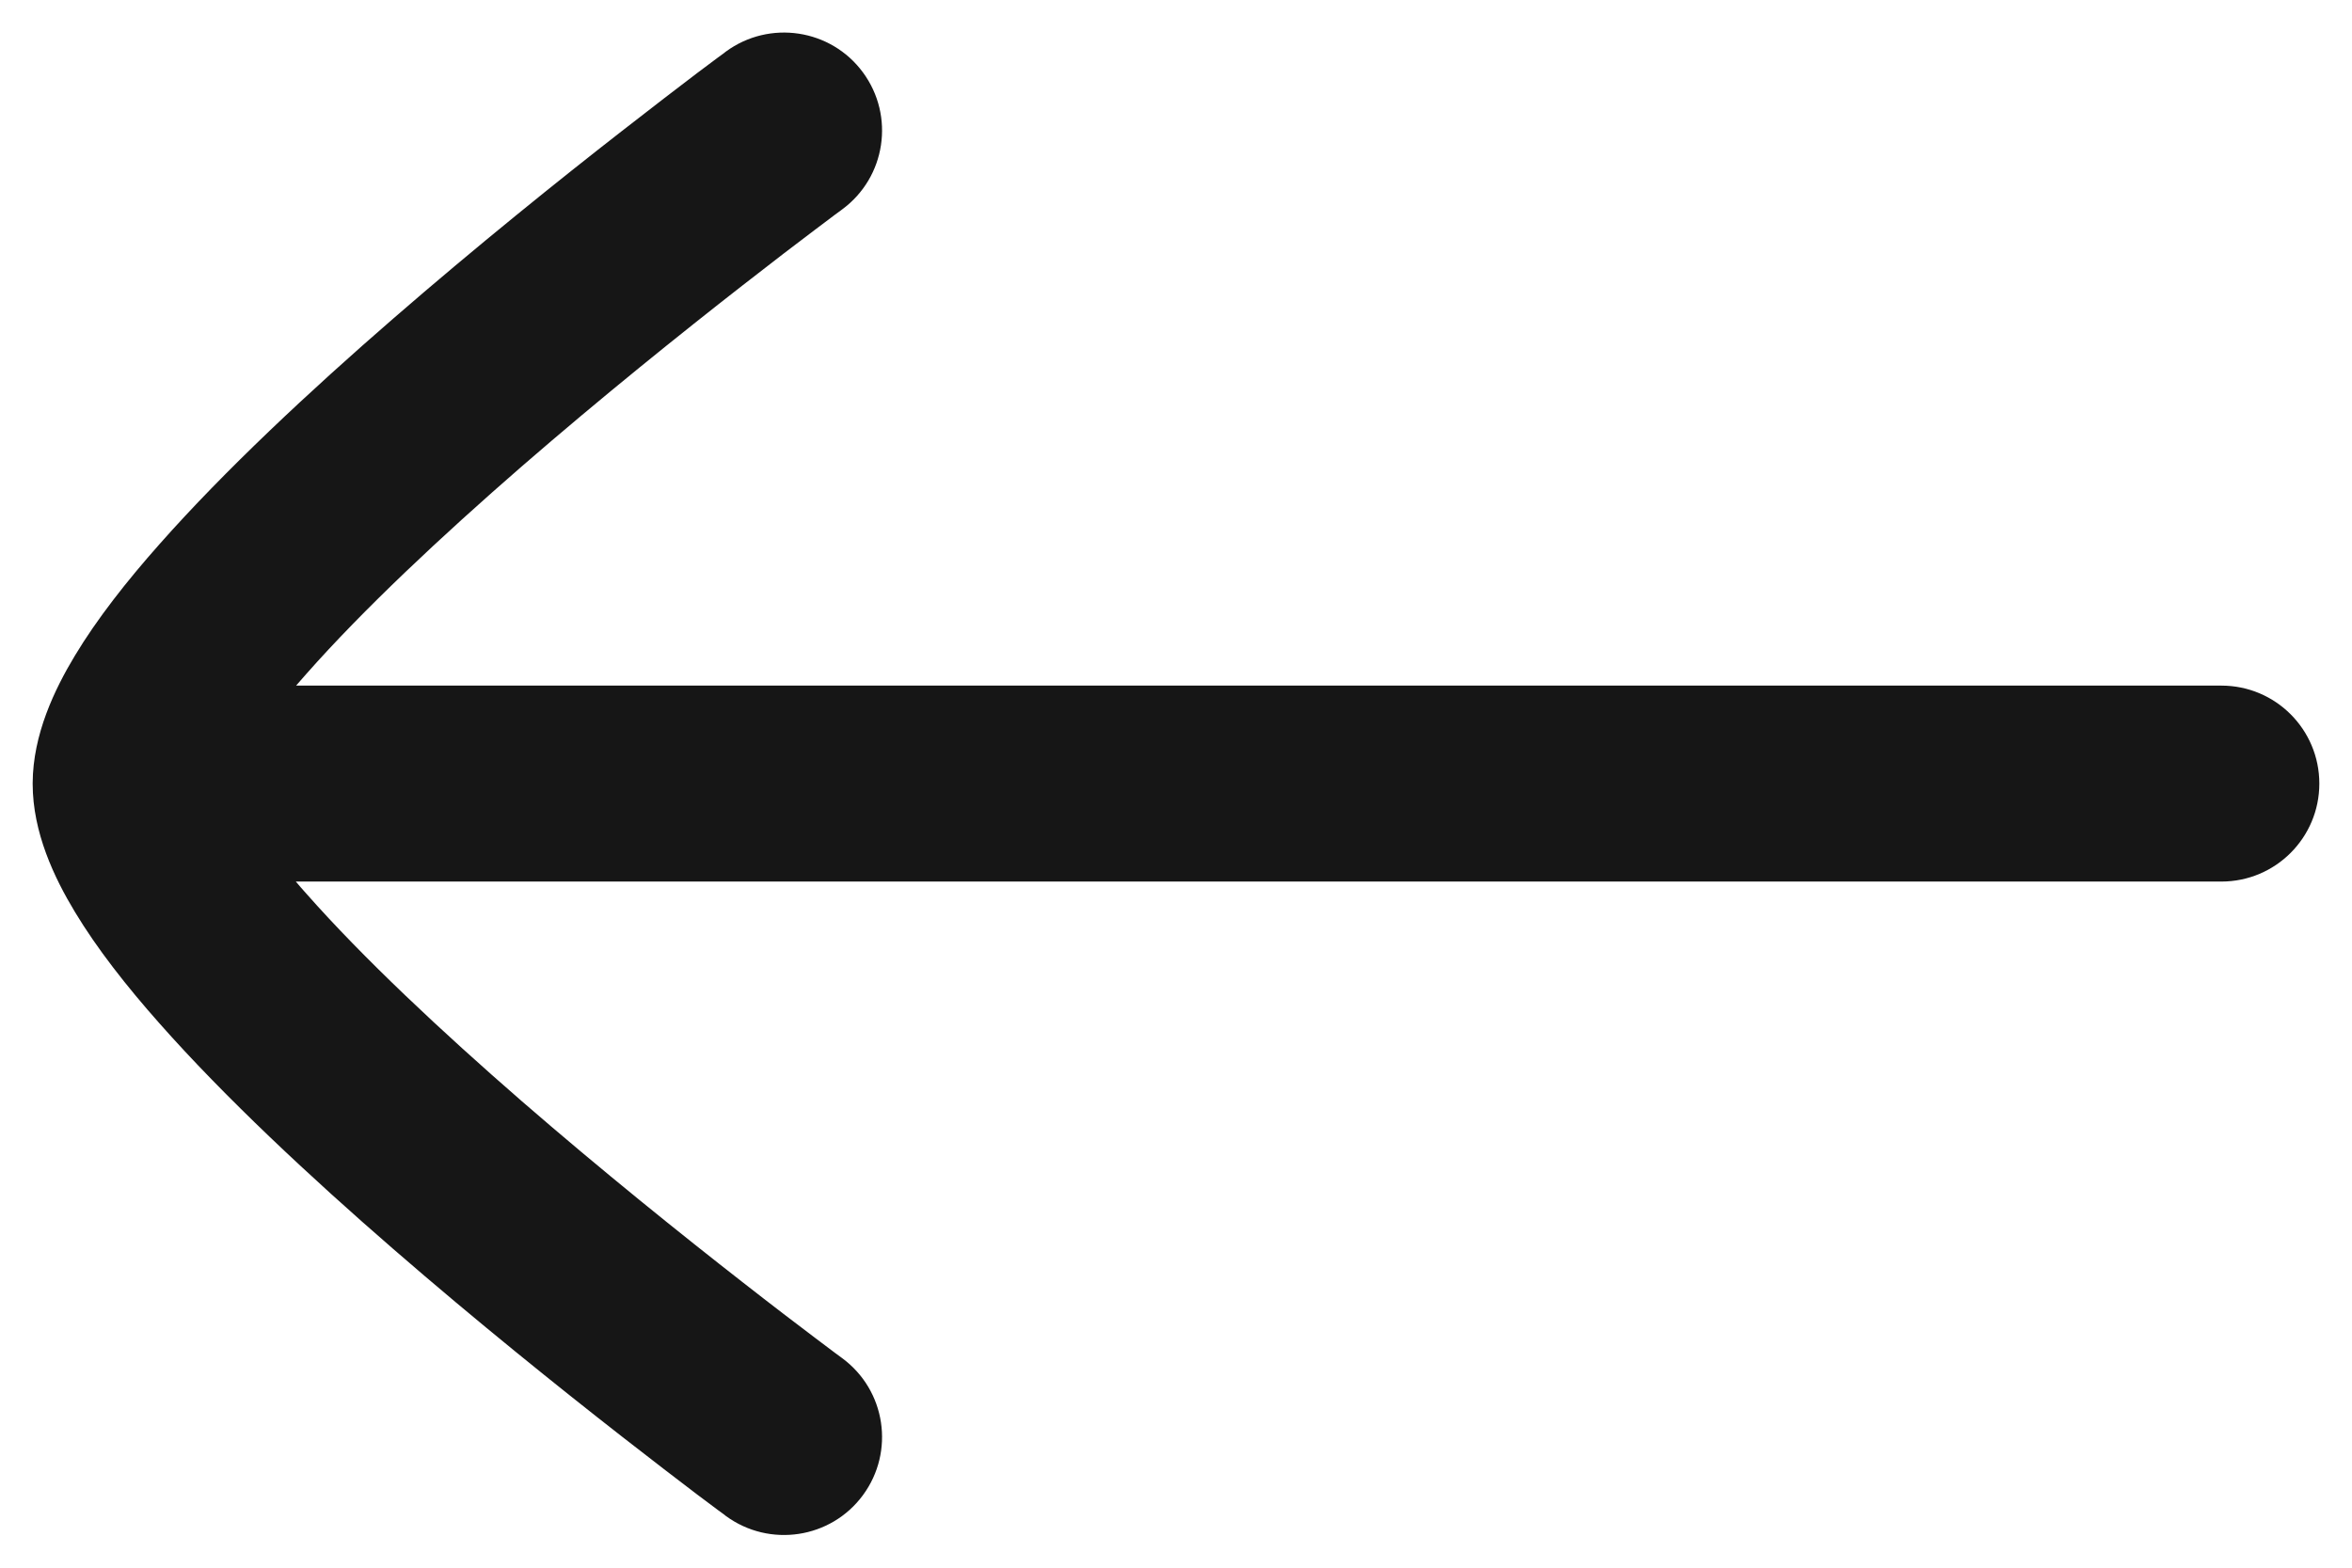 <svg width="18" height="12" viewBox="0 0 18 12" fill="none" xmlns="http://www.w3.org/2000/svg">
<g id="elements">
<path id="Icon" d="M0.25 6C0.25 6.373 0.416 6.72 0.573 6.98C0.742 7.261 0.97 7.551 1.22 7.833C1.721 8.4 2.374 9.009 3.009 9.56C3.647 10.114 4.283 10.624 4.758 10.995C4.996 11.181 5.194 11.332 5.333 11.438C5.403 11.49 5.458 11.532 5.496 11.56L5.54 11.592L5.551 11.601L5.555 11.604C5.889 11.849 6.359 11.778 6.604 11.445C6.85 11.111 6.779 10.642 6.445 10.396L6.433 10.387L6.392 10.357C6.357 10.331 6.305 10.291 6.238 10.241C6.104 10.14 5.911 9.993 5.681 9.813C5.218 9.452 4.604 8.959 3.992 8.428C3.377 7.893 2.78 7.334 2.344 6.84C2.316 6.809 2.289 6.778 2.264 6.748L17 6.748C17.415 6.748 17.75 6.412 17.75 5.998C17.75 5.584 17.415 5.248 17 5.248L2.266 5.248C2.291 5.219 2.317 5.189 2.344 5.159C2.78 4.665 3.377 4.106 3.992 3.571C4.604 3.04 5.218 2.547 5.681 2.186C5.911 2.006 6.104 1.859 6.238 1.758C6.305 1.708 6.357 1.668 6.392 1.642L6.433 1.612L6.445 1.603C6.779 1.357 6.85 0.888 6.604 0.554C6.359 0.221 5.889 0.15 5.555 0.395L5.551 0.398L5.54 0.407L5.496 0.439C5.458 0.467 5.403 0.509 5.333 0.561C5.194 0.667 4.996 0.818 4.758 1.004C4.283 1.374 3.647 1.885 3.009 2.439C2.374 2.99 1.721 3.599 1.22 4.166C0.97 4.448 0.742 4.738 0.573 5.019C0.417 5.278 0.252 5.622 0.25 5.993" fill="#161616"/>
</g>
</svg>

